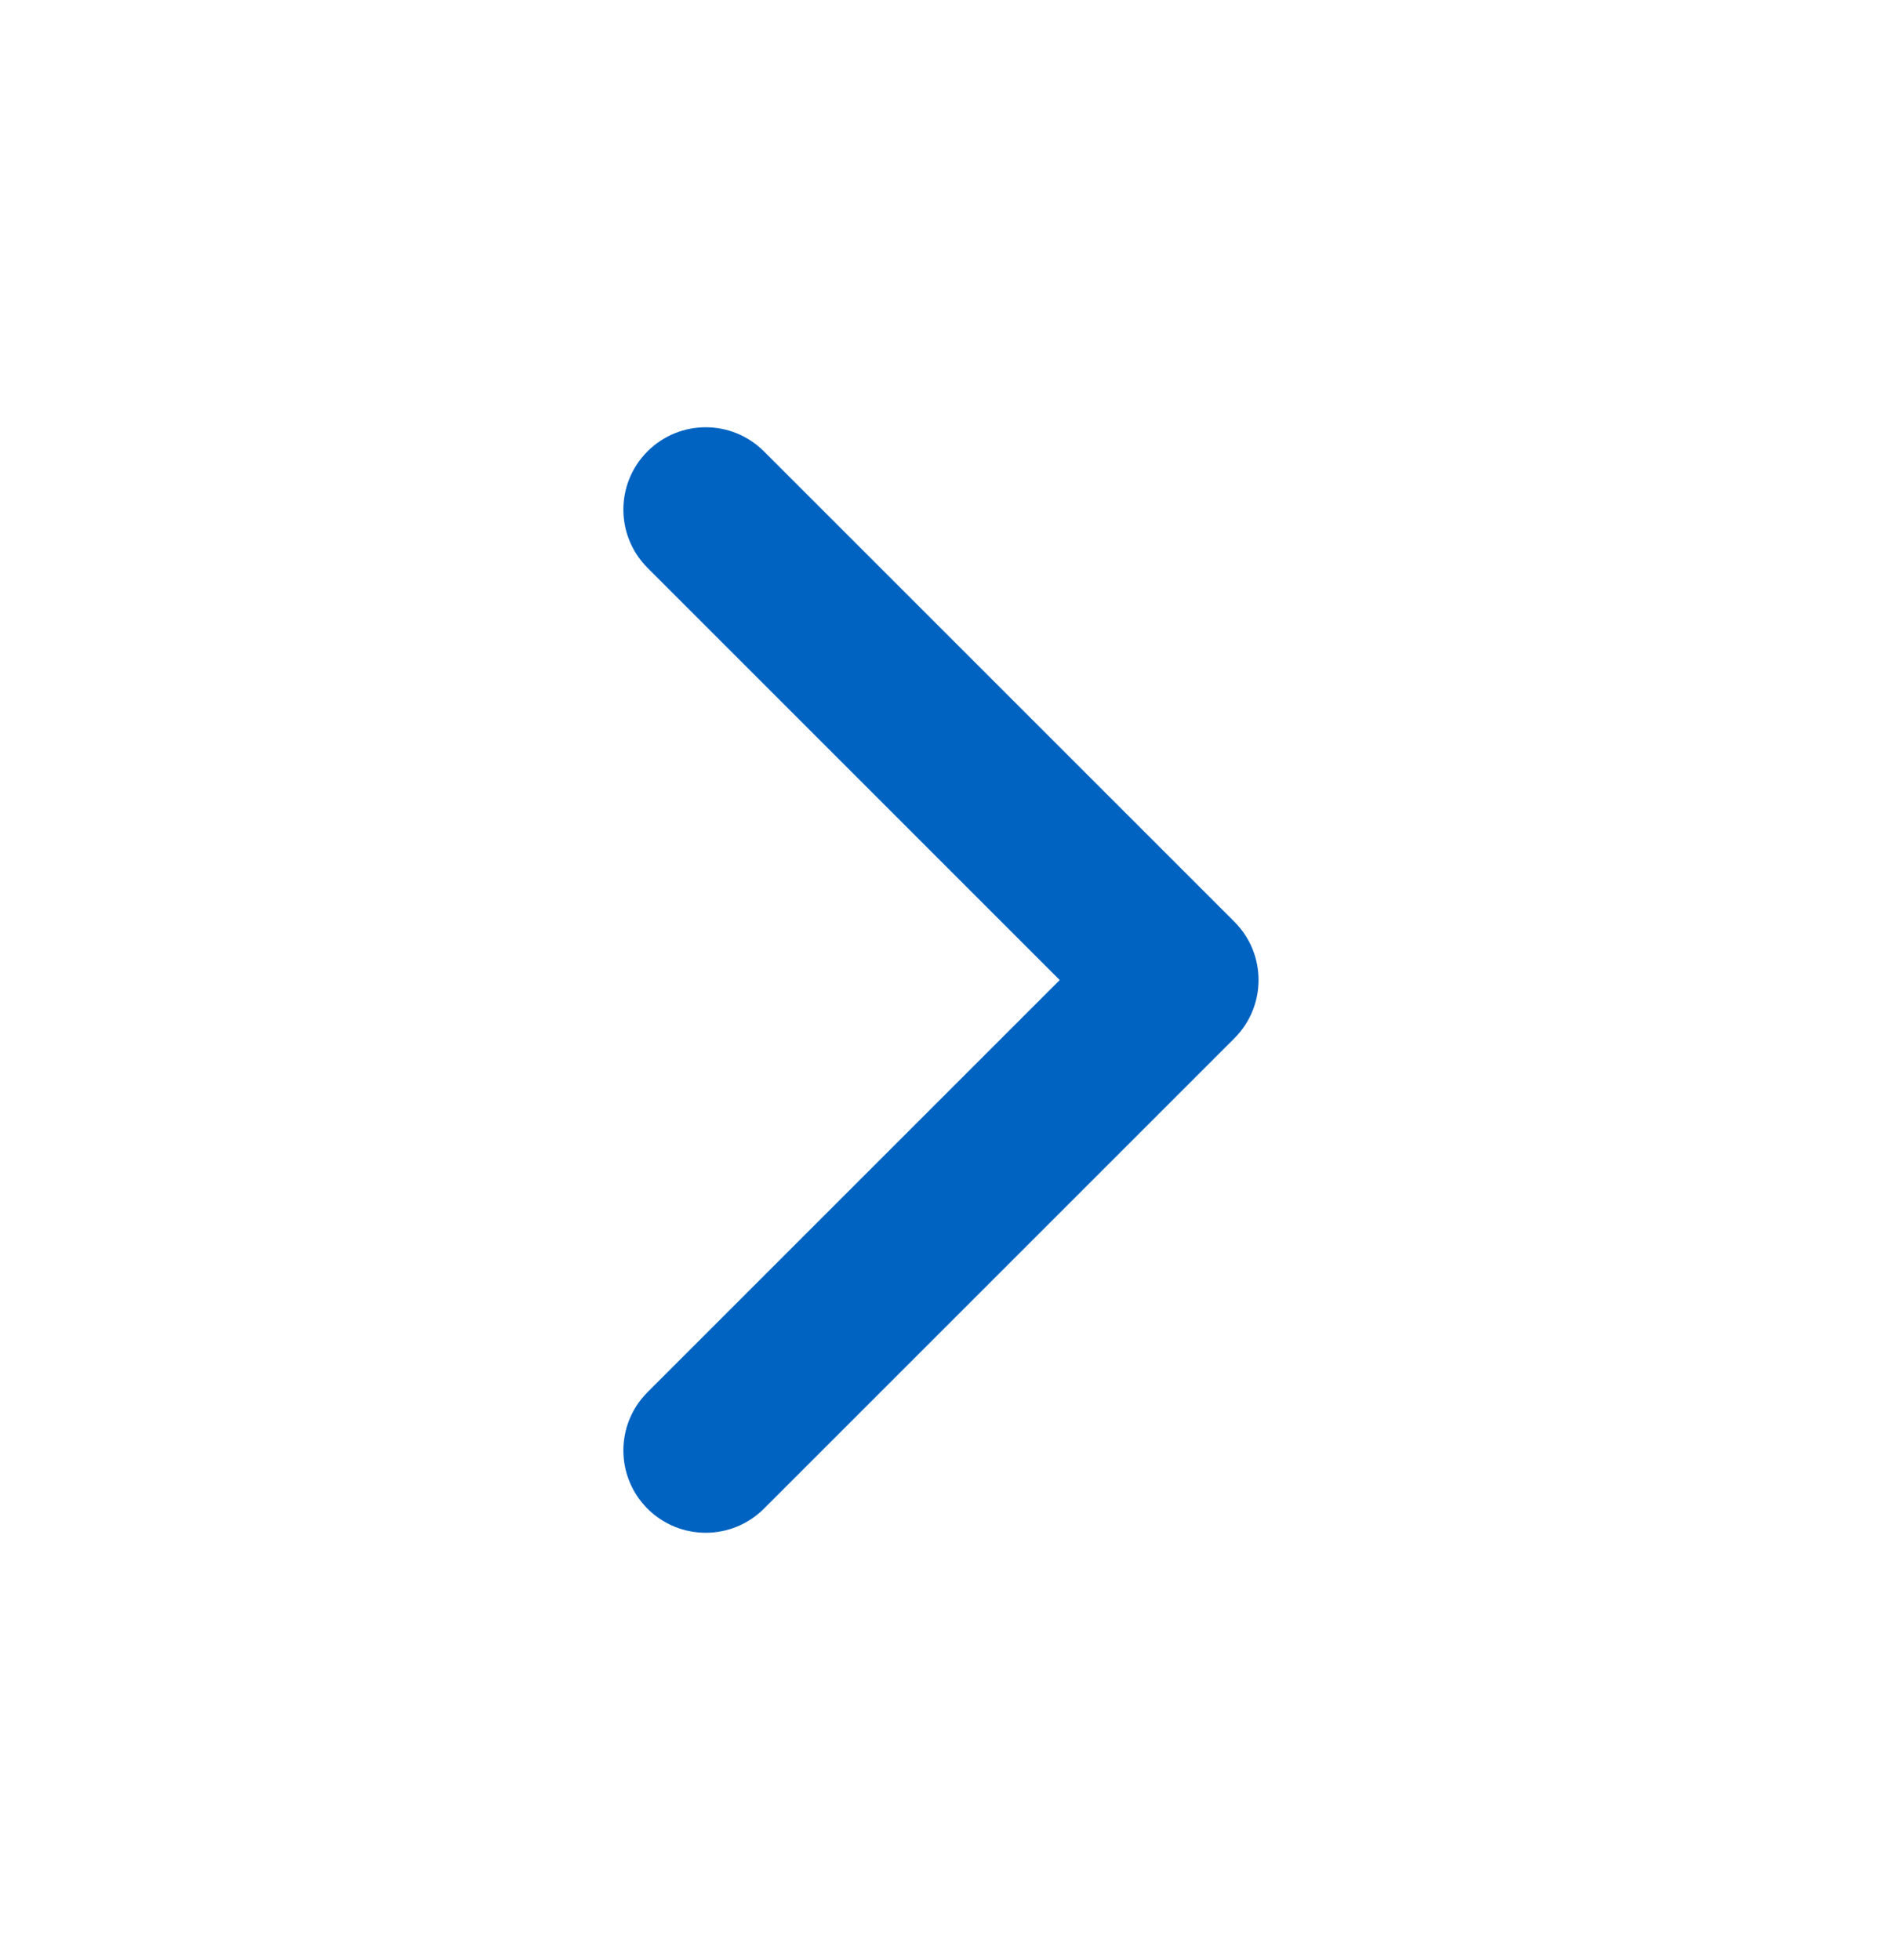 <svg width="24" height="25" viewBox="0 0 24 25" fill="none" xmlns="http://www.w3.org/2000/svg">
<path fill-rule="evenodd" clip-rule="evenodd" d="M8.257 5.757C8.667 5.347 9.332 5.347 9.742 5.757L15.742 11.757C16.152 12.167 16.152 12.832 15.742 13.242L9.742 19.242C9.332 19.652 8.667 19.652 8.257 19.242C7.847 18.832 7.847 18.167 8.257 17.757L13.514 12.5L8.257 7.242C7.847 6.832 7.847 6.167 8.257 5.757Z" fill="#0063C1"/>
</svg>
